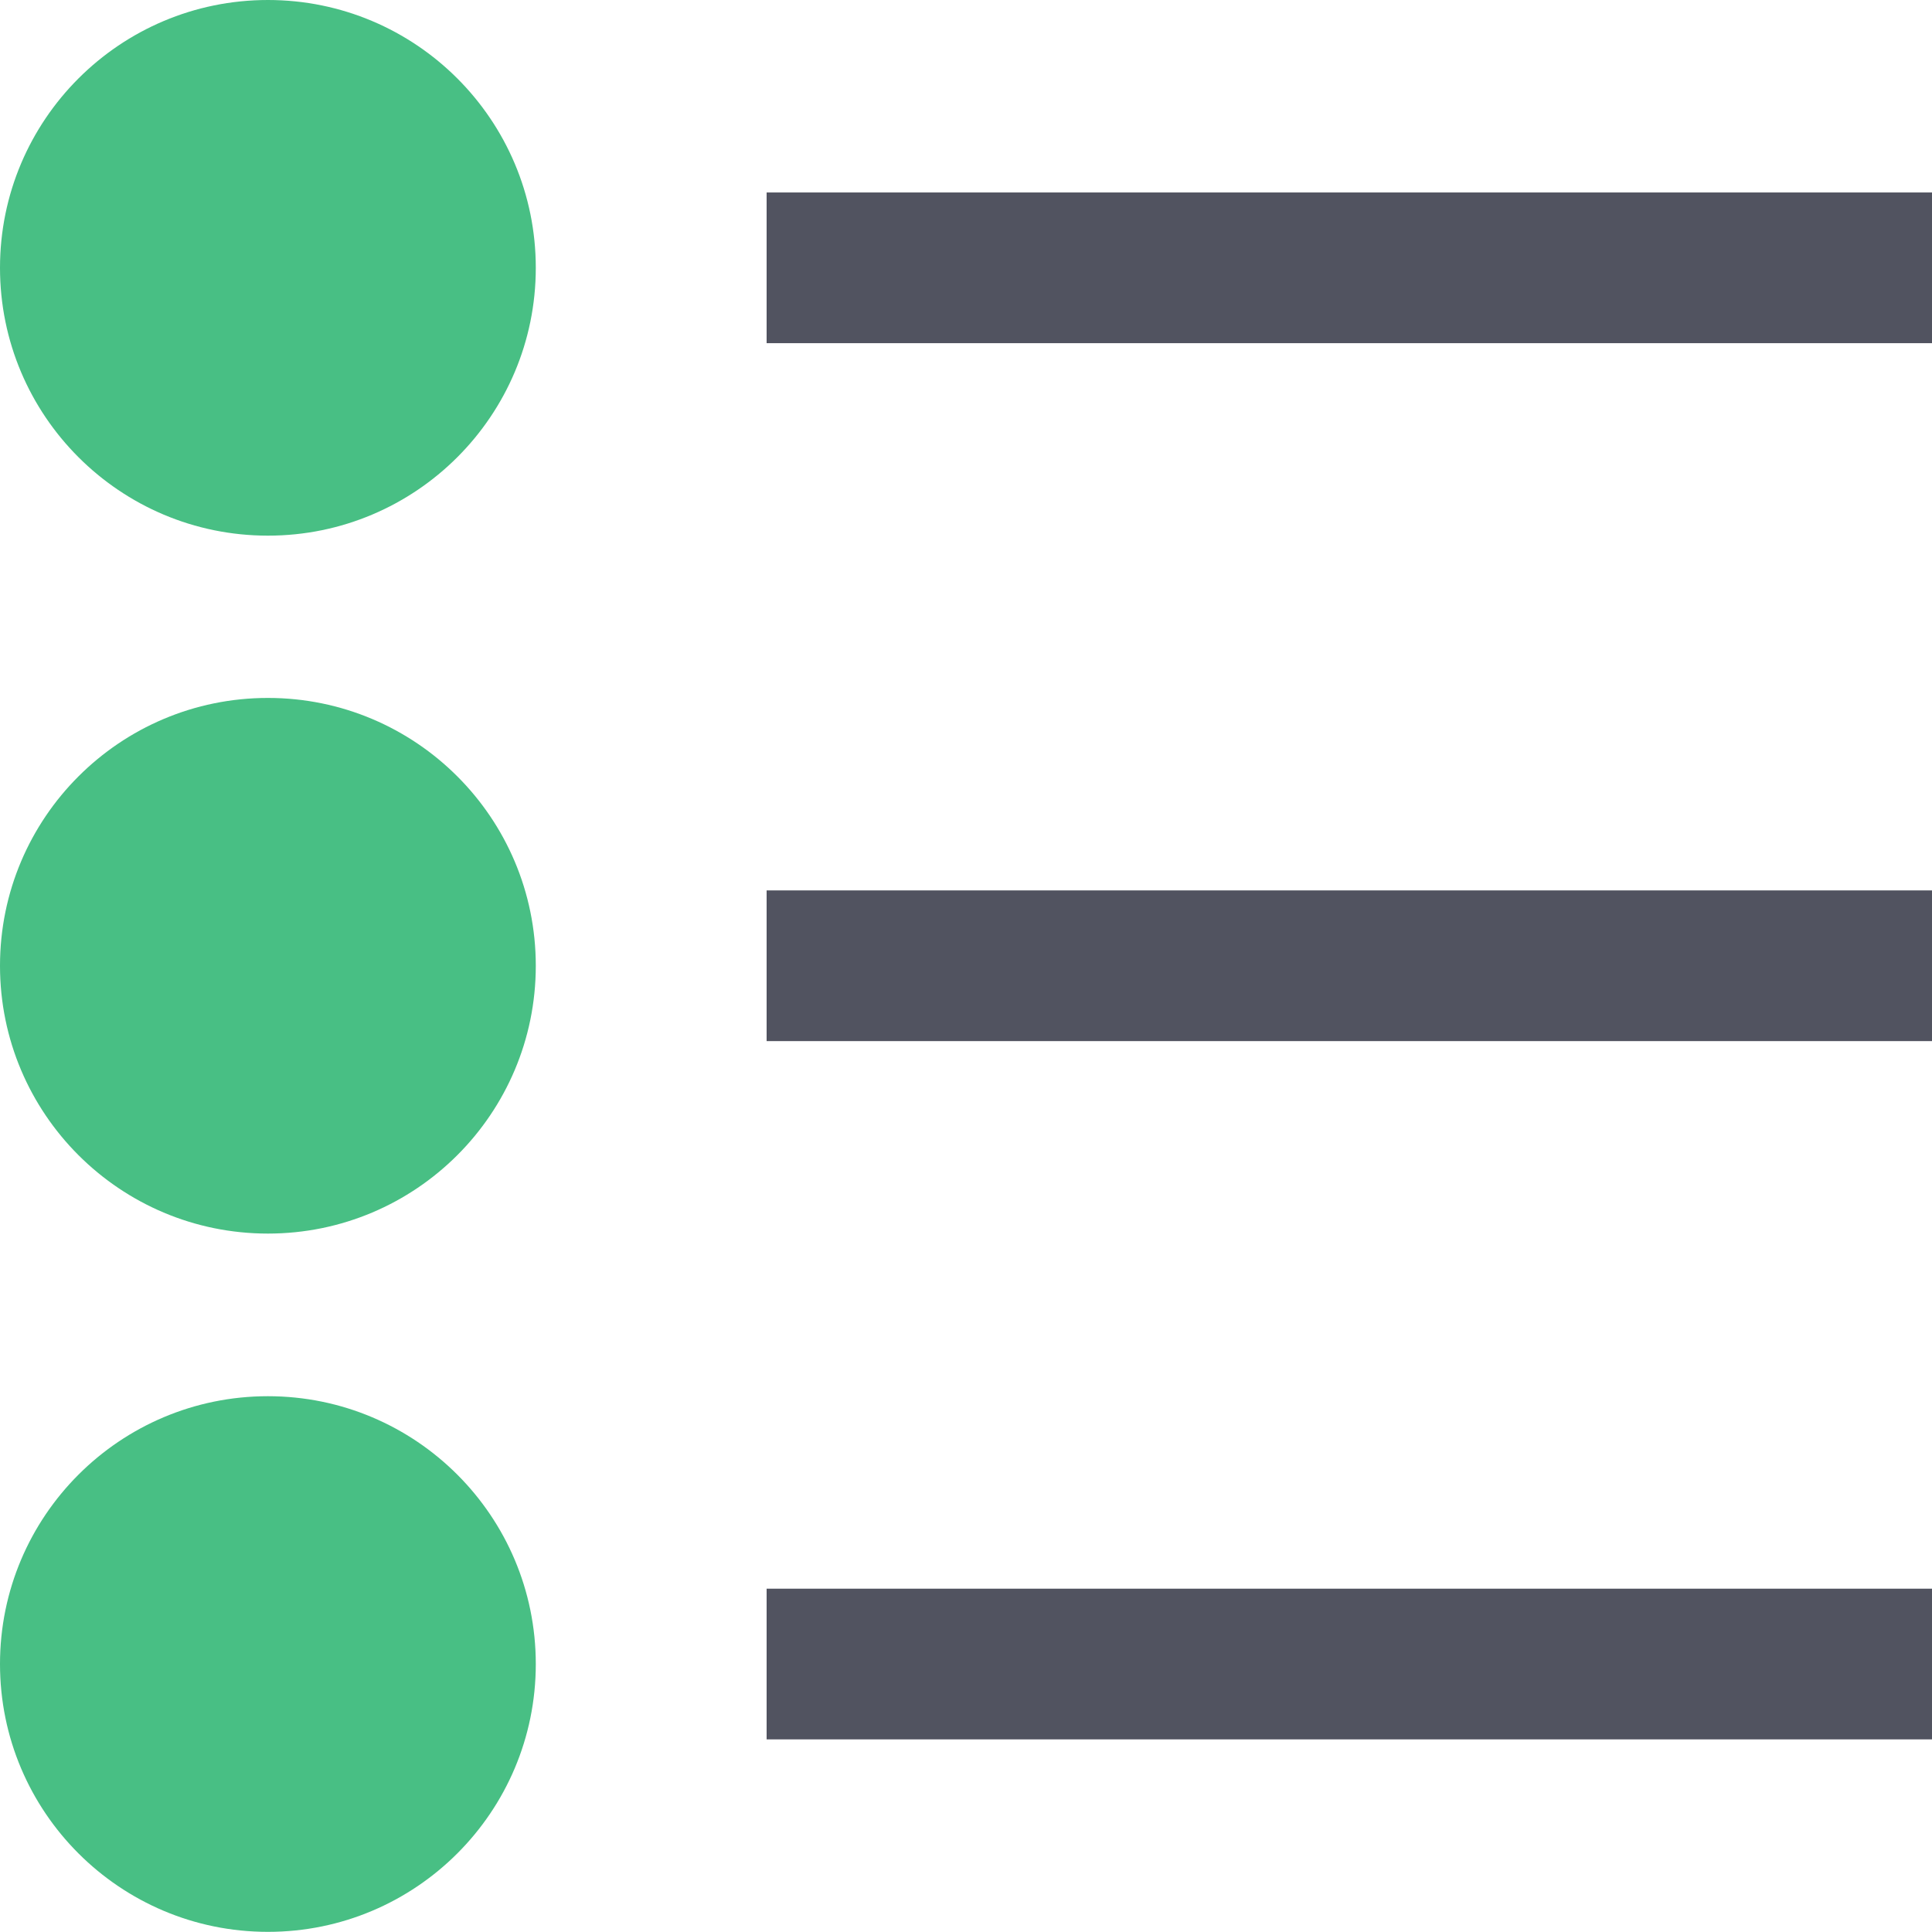 <svg xmlns="http://www.w3.org/2000/svg" width="40" height="40" viewBox="0 0 40 40" fill="none"><g id="vector"><path id="vector_2" d="M5.547 11.09C8.61 11.09 11.093 8.607 11.093 5.545C11.093 2.483 8.61 0 5.547 0C2.483 0 0 2.483 0 5.545C0 8.607 2.483 11.09 5.547 11.09Z" fill="#48BF84"></path><path id="vector_3" d="M40.003 3.985H15.872V7.105H40.003V3.985Z" fill="#515360"></path><path id="vector_4" d="M5.547 25.54C8.61 25.54 11.093 23.058 11.093 19.995C11.093 16.933 8.61 14.45 5.547 14.45C2.483 14.45 0 16.933 0 19.995C0 23.058 2.483 25.54 5.547 25.54Z" fill="#48BF84"></path><path id="vector_5" d="M40.003 18.435H15.872V21.555H40.003V18.435Z" fill="#515360"></path><path id="vector_6" d="M5.547 39.997C8.61 39.997 11.093 37.514 11.093 34.452C11.093 31.39 8.61 28.907 5.547 28.907C2.483 28.907 0 31.39 0 34.452C0 37.514 2.483 39.997 5.547 39.997Z" fill="#48BF84"></path><path id="vector_7" d="M40.003 32.892H15.872V36.012H40.003V32.892Z" fill="#515360"></path></g></svg>
